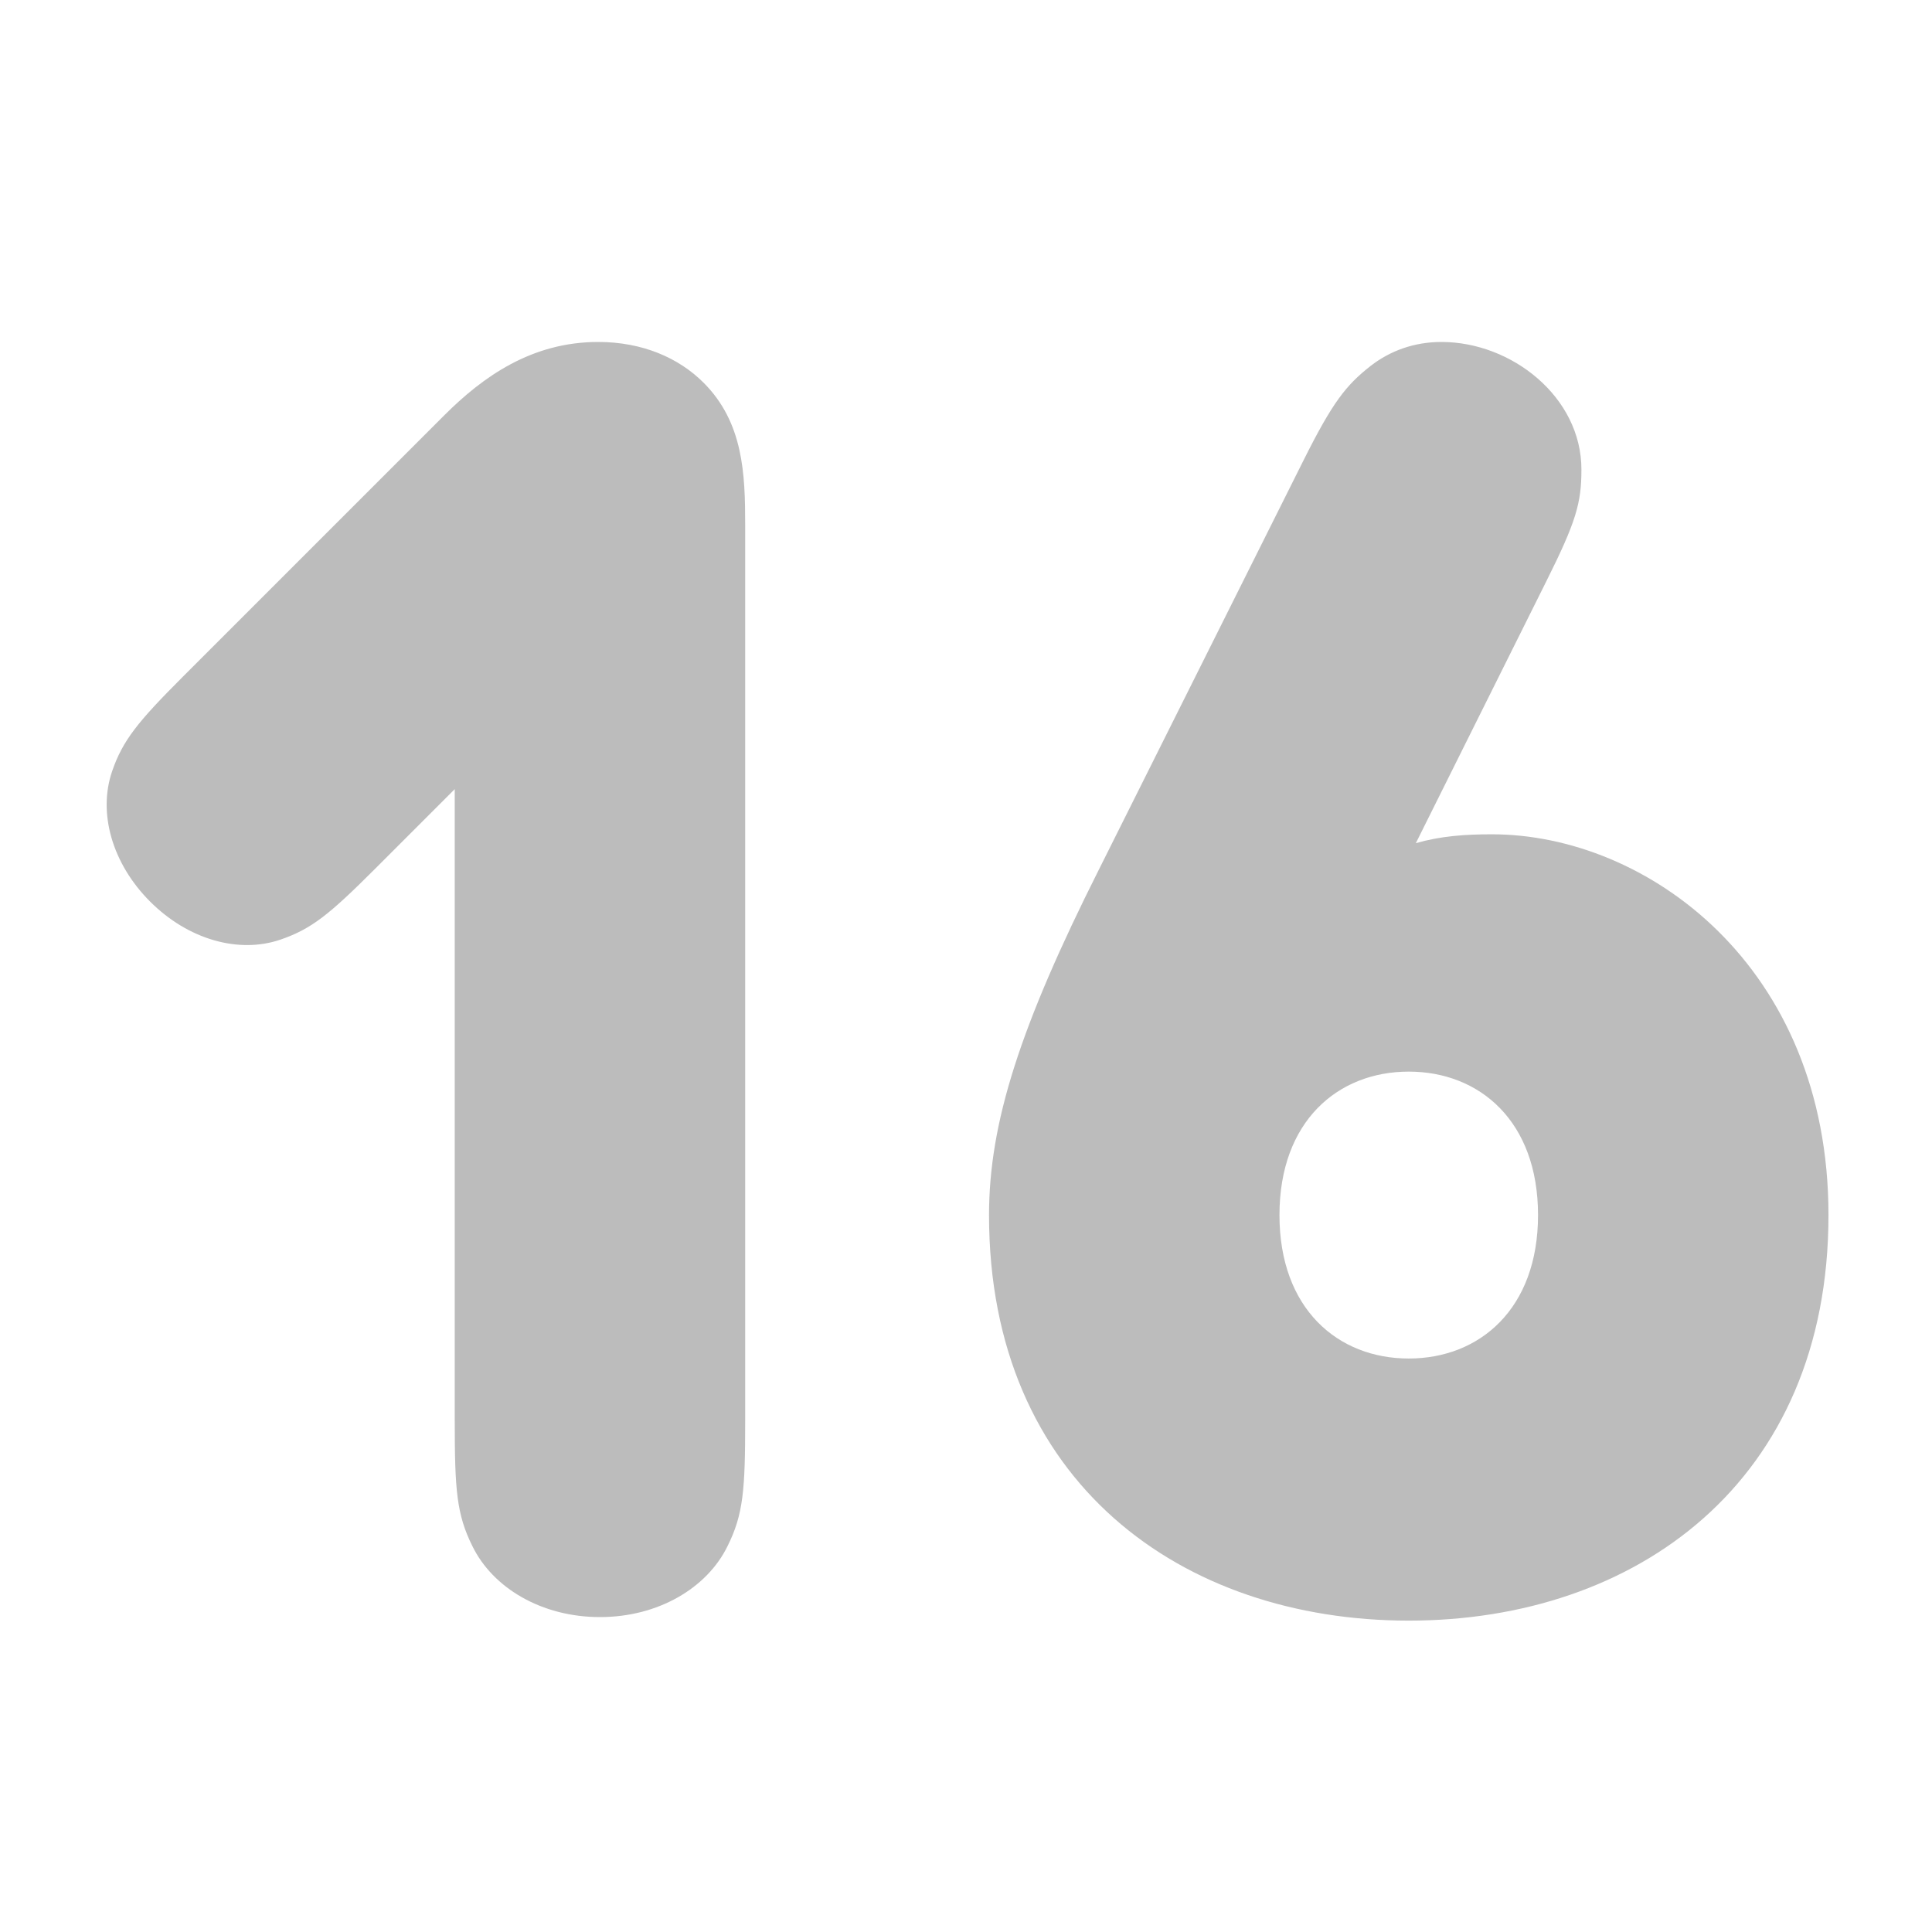 <svg width="24" height="24" viewBox="0 0 24 24" fill="none" xmlns="http://www.w3.org/2000/svg">
<path d="M5.649 17.646L5.649 9.803L4.659 10.793C4.087 11.365 3.867 11.541 3.482 11.673C2.965 11.849 2.338 11.673 1.865 11.2C1.392 10.727 1.216 10.1 1.392 9.583C1.524 9.198 1.711 8.967 2.272 8.406L5.517 5.161C6.001 4.677 6.606 4.248 7.431 4.248C7.981 4.248 8.432 4.446 8.74 4.754C9.235 5.249 9.257 5.887 9.257 6.525L9.257 17.646C9.257 18.504 9.235 18.812 9.037 19.208C8.784 19.725 8.179 20.088 7.453 20.088C6.727 20.088 6.122 19.725 5.869 19.208C5.671 18.812 5.649 18.504 5.649 17.646ZM13.65 10.804L16.191 5.722C16.554 4.996 16.719 4.787 17.027 4.545C17.269 4.358 17.566 4.248 17.907 4.248C18.776 4.248 19.645 4.93 19.645 5.832C19.645 6.25 19.579 6.481 19.205 7.229L17.588 10.474C17.896 10.386 18.193 10.364 18.534 10.364C20.448 10.364 22.714 11.992 22.714 15.094C22.714 18.416 20.316 20.132 17.5 20.132C14.684 20.132 12.286 18.416 12.286 15.094C12.286 13.95 12.671 12.751 13.65 10.804ZM17.5 16.876C18.38 16.876 19.106 16.26 19.106 15.094C19.106 13.928 18.38 13.312 17.5 13.312C16.62 13.312 15.894 13.928 15.894 15.094C15.894 16.26 16.62 16.876 17.5 16.876Z" fill="#BCBCBC"/>
</svg>
